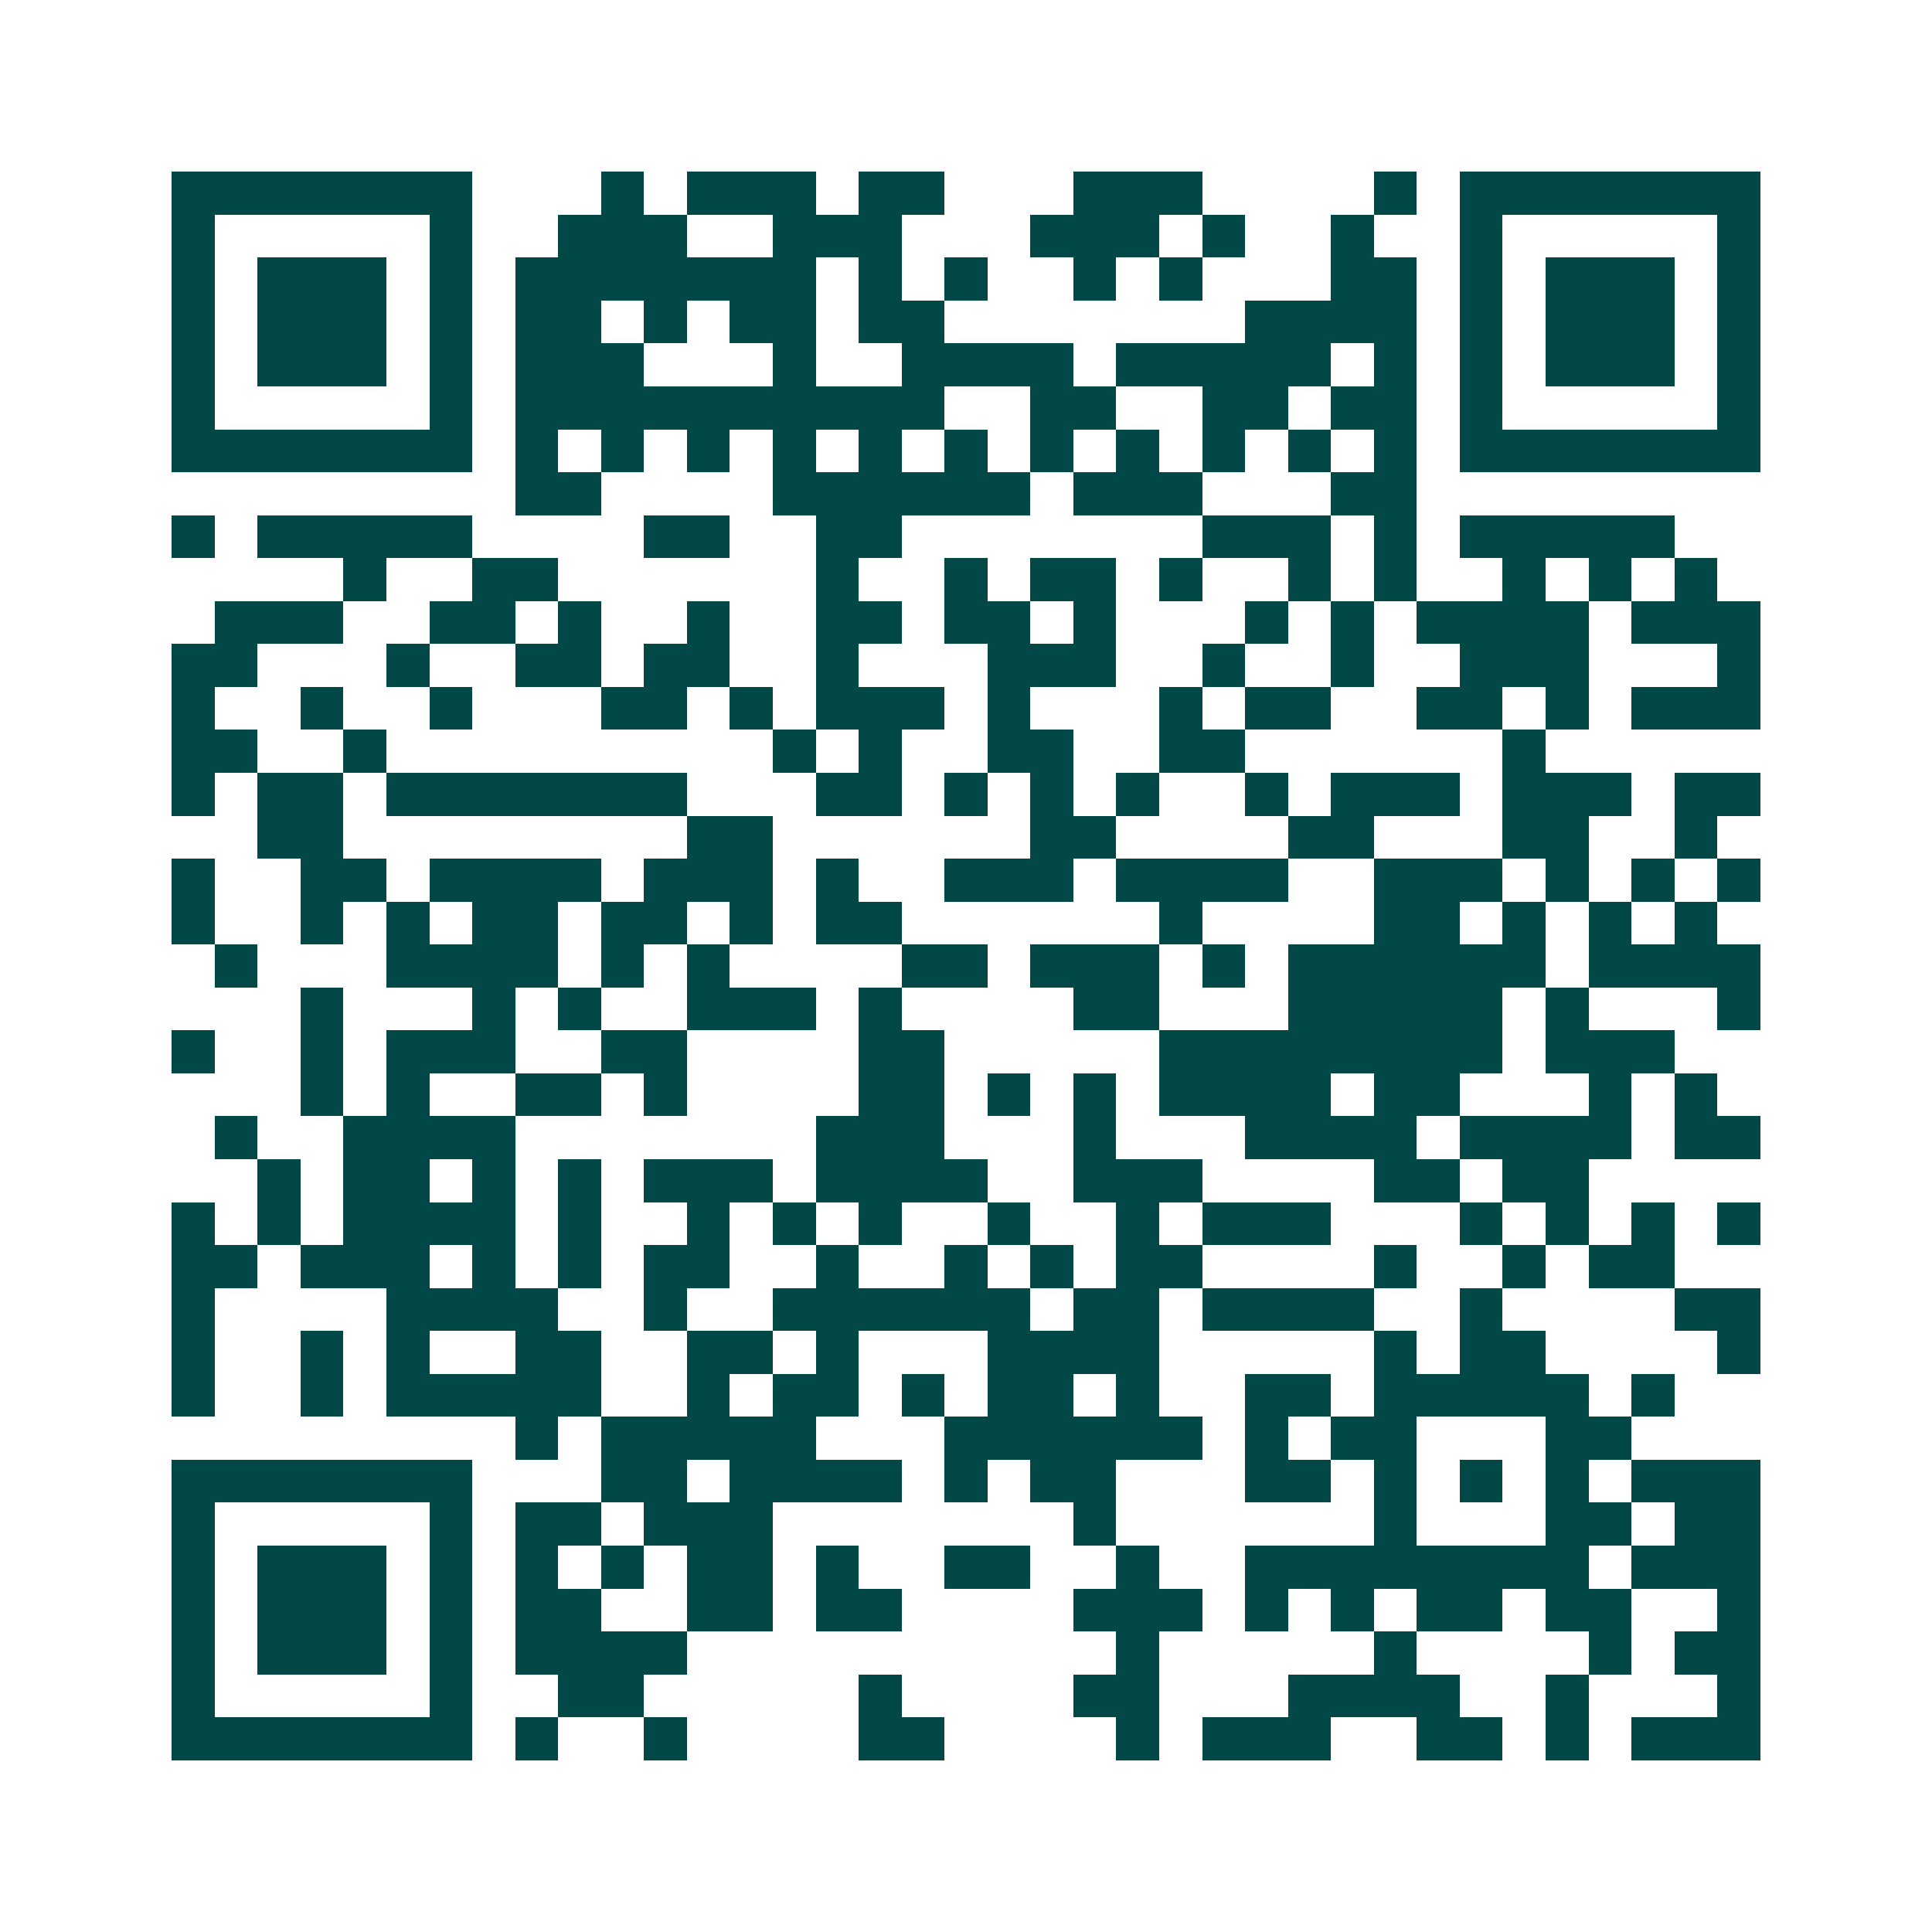 <svg xmlns="http://www.w3.org/2000/svg" width="200" height="200" viewBox="0 0 45 45" shape-rendering="crispEdges"><path fill="#ffffff" d="M0 0h45v45H0z"/><path stroke="#014847" d="M4 4.5h7m3 0h1m1 0h3m1 0h2m3 0h3m4 0h1m1 0h7M4 5.5h1m5 0h1m2 0h3m2 0h3m3 0h3m1 0h1m2 0h1m2 0h1m5 0h1M4 6.5h1m1 0h3m1 0h1m1 0h7m1 0h1m1 0h1m2 0h1m1 0h1m3 0h2m1 0h1m1 0h3m1 0h1M4 7.5h1m1 0h3m1 0h1m1 0h2m1 0h1m1 0h2m1 0h2m7 0h4m1 0h1m1 0h3m1 0h1M4 8.5h1m1 0h3m1 0h1m1 0h3m3 0h1m2 0h4m1 0h5m1 0h1m1 0h1m1 0h3m1 0h1M4 9.5h1m5 0h1m1 0h10m2 0h2m2 0h2m1 0h2m1 0h1m5 0h1M4 10.5h7m1 0h1m1 0h1m1 0h1m1 0h1m1 0h1m1 0h1m1 0h1m1 0h1m1 0h1m1 0h1m1 0h1m1 0h7M12 11.5h2m4 0h6m1 0h3m3 0h2M4 12.5h1m1 0h5m4 0h2m2 0h2m7 0h3m1 0h1m1 0h5M8 13.5h1m2 0h2m6 0h1m2 0h1m1 0h2m1 0h1m2 0h1m1 0h1m2 0h1m1 0h1m1 0h1M5 14.5h3m2 0h2m1 0h1m2 0h1m2 0h2m1 0h2m1 0h1m3 0h1m1 0h1m1 0h4m1 0h3M4 15.5h2m3 0h1m2 0h2m1 0h2m2 0h1m3 0h3m2 0h1m2 0h1m2 0h3m3 0h1M4 16.5h1m2 0h1m2 0h1m3 0h2m1 0h1m1 0h3m1 0h1m3 0h1m1 0h2m2 0h2m1 0h1m1 0h3M4 17.5h2m2 0h1m9 0h1m1 0h1m2 0h2m2 0h2m6 0h1M4 18.5h1m1 0h2m1 0h7m3 0h2m1 0h1m1 0h1m1 0h1m2 0h1m1 0h3m1 0h3m1 0h2M6 19.5h2m8 0h2m6 0h2m4 0h2m3 0h2m2 0h1M4 20.5h1m2 0h2m1 0h4m1 0h3m1 0h1m2 0h3m1 0h4m2 0h3m1 0h1m1 0h1m1 0h1M4 21.5h1m2 0h1m1 0h1m1 0h2m1 0h2m1 0h1m1 0h2m6 0h1m4 0h2m1 0h1m1 0h1m1 0h1M5 22.5h1m3 0h4m1 0h1m1 0h1m4 0h2m1 0h3m1 0h1m1 0h6m1 0h4M7 23.5h1m3 0h1m1 0h1m2 0h3m1 0h1m4 0h2m3 0h5m1 0h1m3 0h1M4 24.5h1m2 0h1m1 0h3m2 0h2m4 0h2m5 0h8m1 0h3M7 25.5h1m1 0h1m2 0h2m1 0h1m4 0h2m1 0h1m1 0h1m1 0h4m1 0h2m3 0h1m1 0h1M5 26.5h1m2 0h4m7 0h3m3 0h1m3 0h4m1 0h4m1 0h2M6 27.5h1m1 0h2m1 0h1m1 0h1m1 0h3m1 0h4m2 0h3m4 0h2m1 0h2M4 28.5h1m1 0h1m1 0h4m1 0h1m2 0h1m1 0h1m1 0h1m2 0h1m2 0h1m1 0h3m3 0h1m1 0h1m1 0h1m1 0h1M4 29.5h2m1 0h3m1 0h1m1 0h1m1 0h2m2 0h1m2 0h1m1 0h1m1 0h2m4 0h1m2 0h1m1 0h2M4 30.5h1m4 0h4m2 0h1m2 0h6m1 0h2m1 0h4m2 0h1m4 0h2M4 31.5h1m2 0h1m1 0h1m2 0h2m2 0h2m1 0h1m3 0h4m5 0h1m1 0h2m4 0h1M4 32.5h1m2 0h1m1 0h5m2 0h1m1 0h2m1 0h1m1 0h2m1 0h1m2 0h2m1 0h5m1 0h1M12 33.5h1m1 0h5m3 0h6m1 0h1m1 0h2m3 0h2M4 34.5h7m3 0h2m1 0h4m1 0h1m1 0h2m3 0h2m1 0h1m1 0h1m1 0h1m1 0h3M4 35.5h1m5 0h1m1 0h2m1 0h3m7 0h1m6 0h1m3 0h2m1 0h2M4 36.5h1m1 0h3m1 0h1m1 0h1m1 0h1m1 0h2m1 0h1m2 0h2m2 0h1m2 0h8m1 0h3M4 37.5h1m1 0h3m1 0h1m1 0h2m2 0h2m1 0h2m4 0h3m1 0h1m1 0h1m1 0h2m1 0h2m2 0h1M4 38.5h1m1 0h3m1 0h1m1 0h4m10 0h1m5 0h1m4 0h1m1 0h2M4 39.5h1m5 0h1m2 0h2m5 0h1m4 0h2m3 0h4m2 0h1m3 0h1M4 40.5h7m1 0h1m2 0h1m4 0h2m4 0h1m1 0h3m2 0h2m1 0h1m1 0h3"/></svg>
